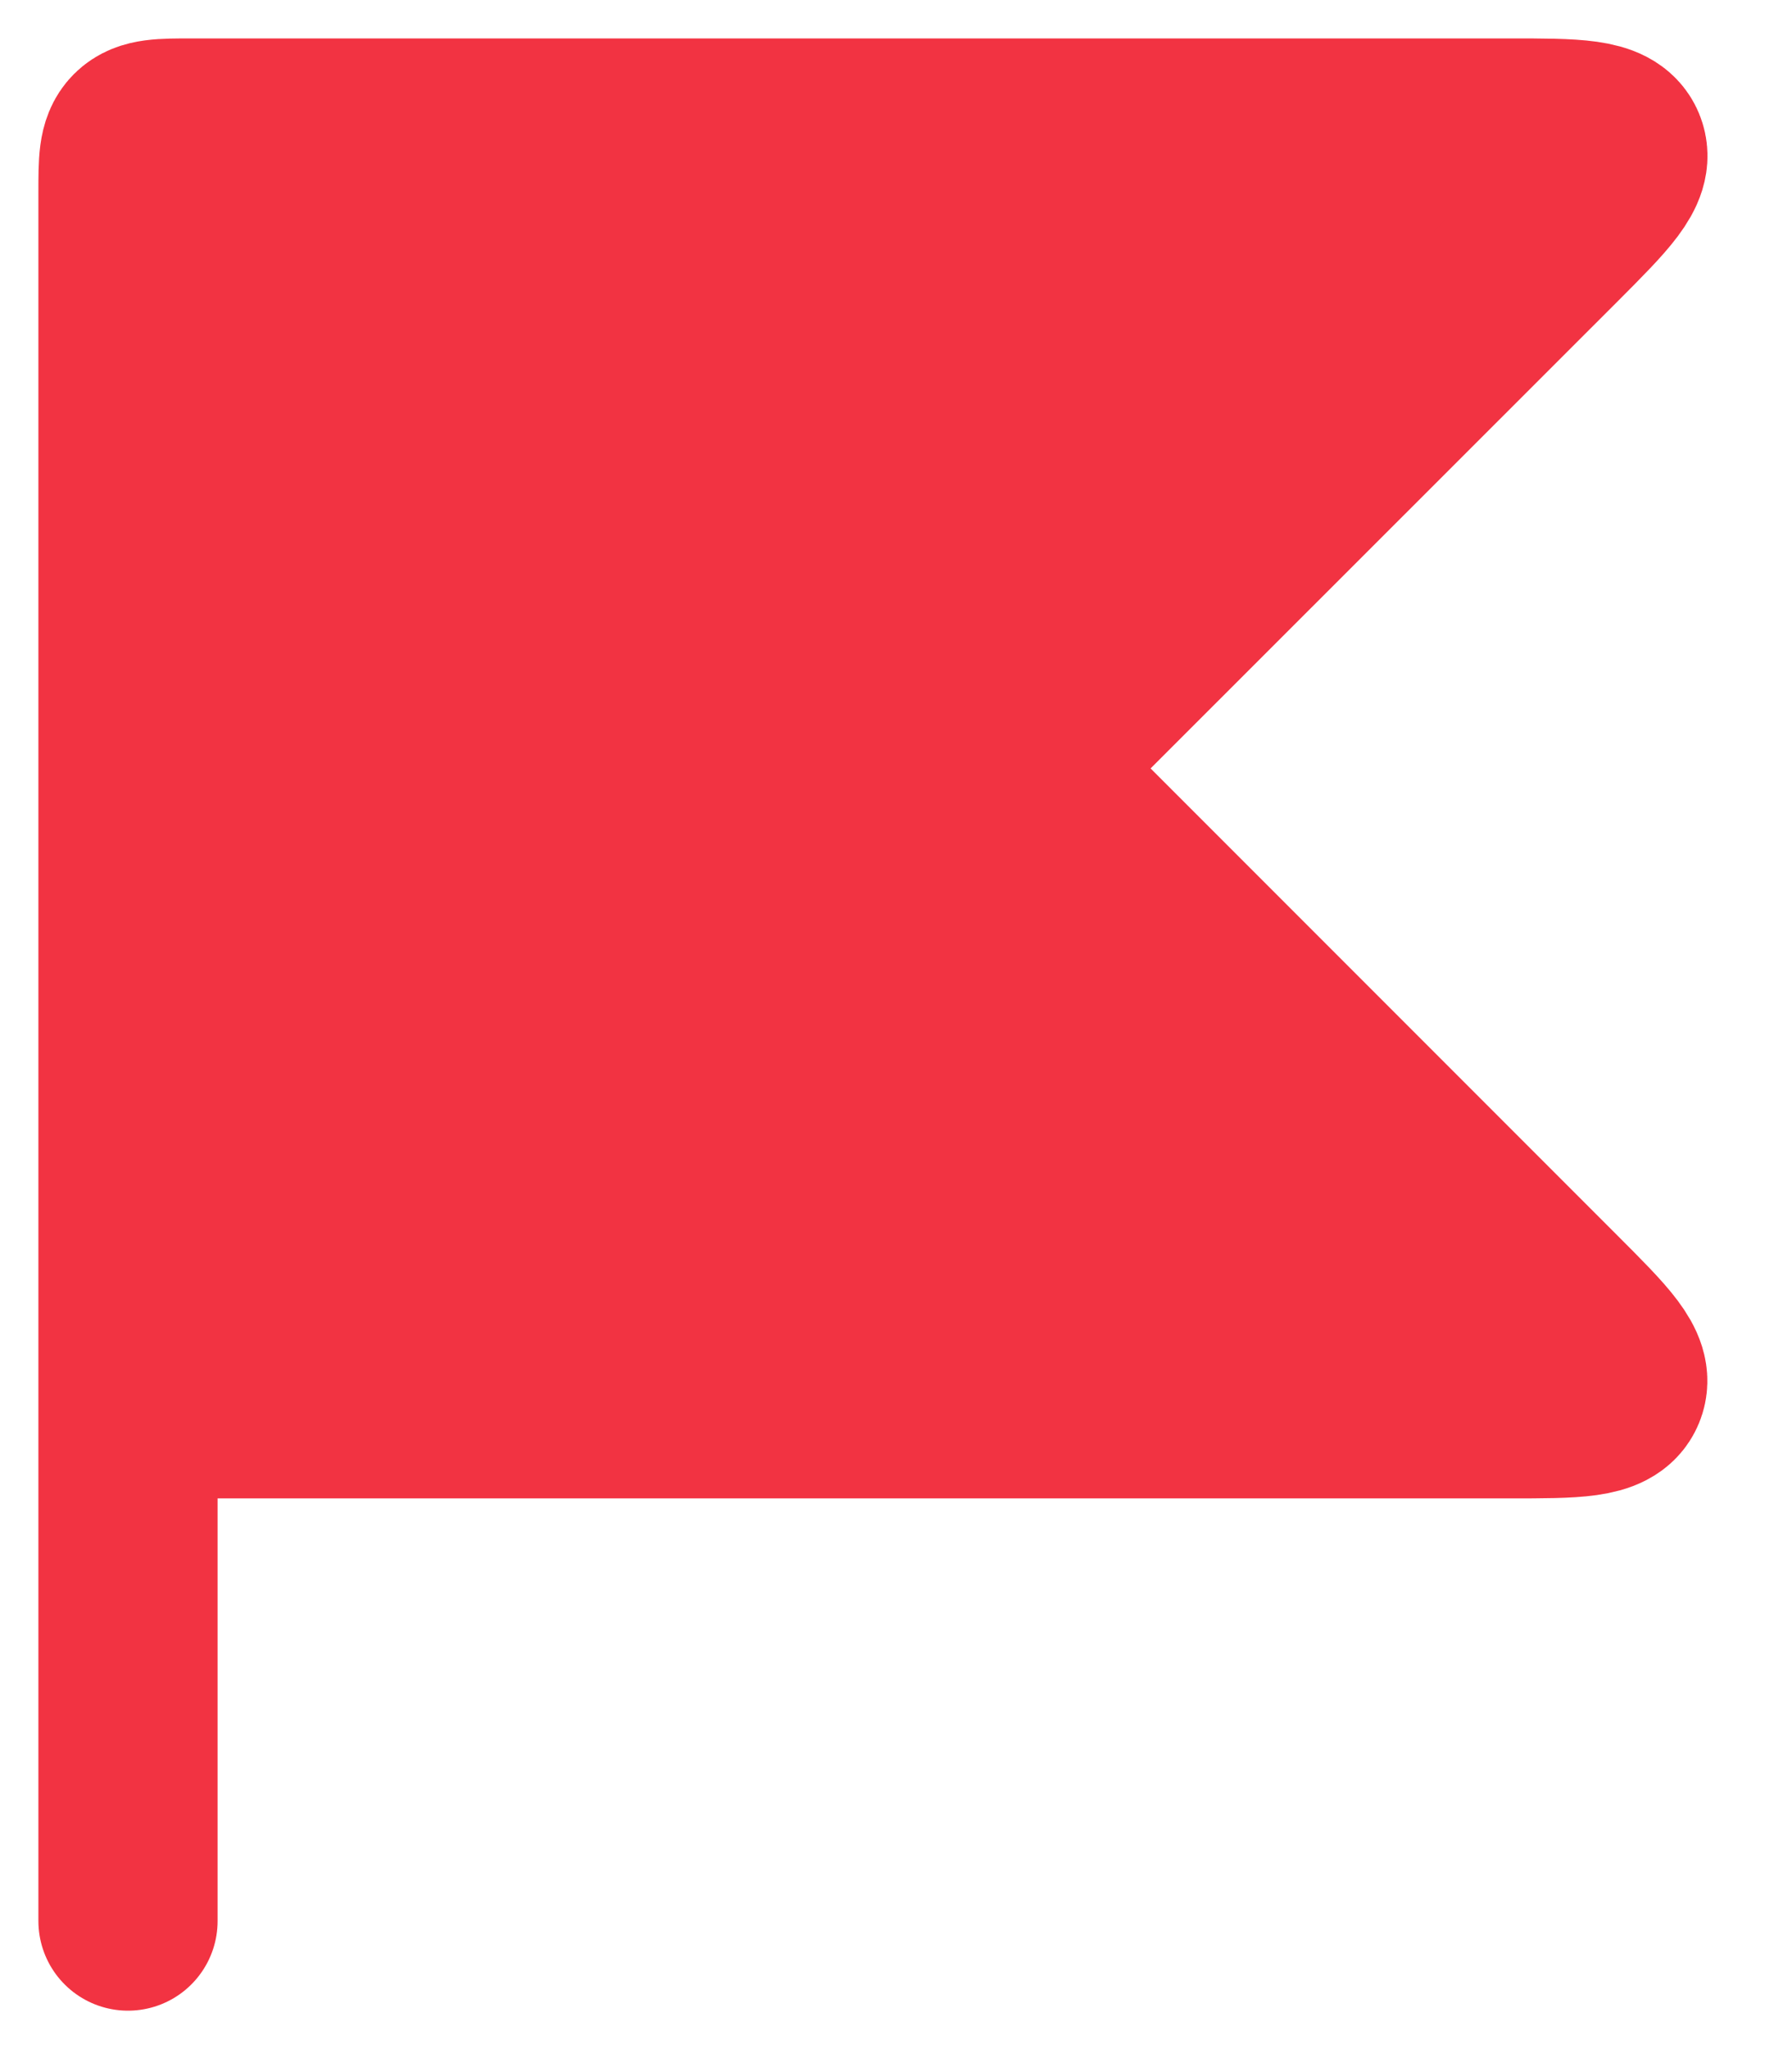 <svg width="14" height="16" viewBox="0 0 14 16" fill="none" xmlns="http://www.w3.org/2000/svg"><path d="M1 1.5V11h10.793c.514 0 .77 0 .834-.154.064-.155-.117-.336-.48-.7L8.282 6.283c-.133-.133-.2-.2-.2-.283 0-.083.067-.15.2-.283l3.863-3.863c.364-.364.545-.545.481-.7C12.563 1 12.307 1 11.793 1H1.5c-.236 0-.354 0-.427.073C1 1.146 1 1.264 1 1.5z" fill="#F23342"/><path d="M1 11V1.5c0-.236 0-.354.073-.427C1.146 1 1.264 1 1.5 1h10.293c.514 0 .77 0 .834.154.064.155-.117.336-.48.7L8.282 5.717c-.133.133-.2.2-.2.283 0 .083.067.15.2.283l3.863 3.863c.364.364.545.545.481.7-.064.154-.32.154-.834.154H1zm0 0v4" stroke="#F23342" stroke-width="1.4" stroke-linecap="round"/></svg>